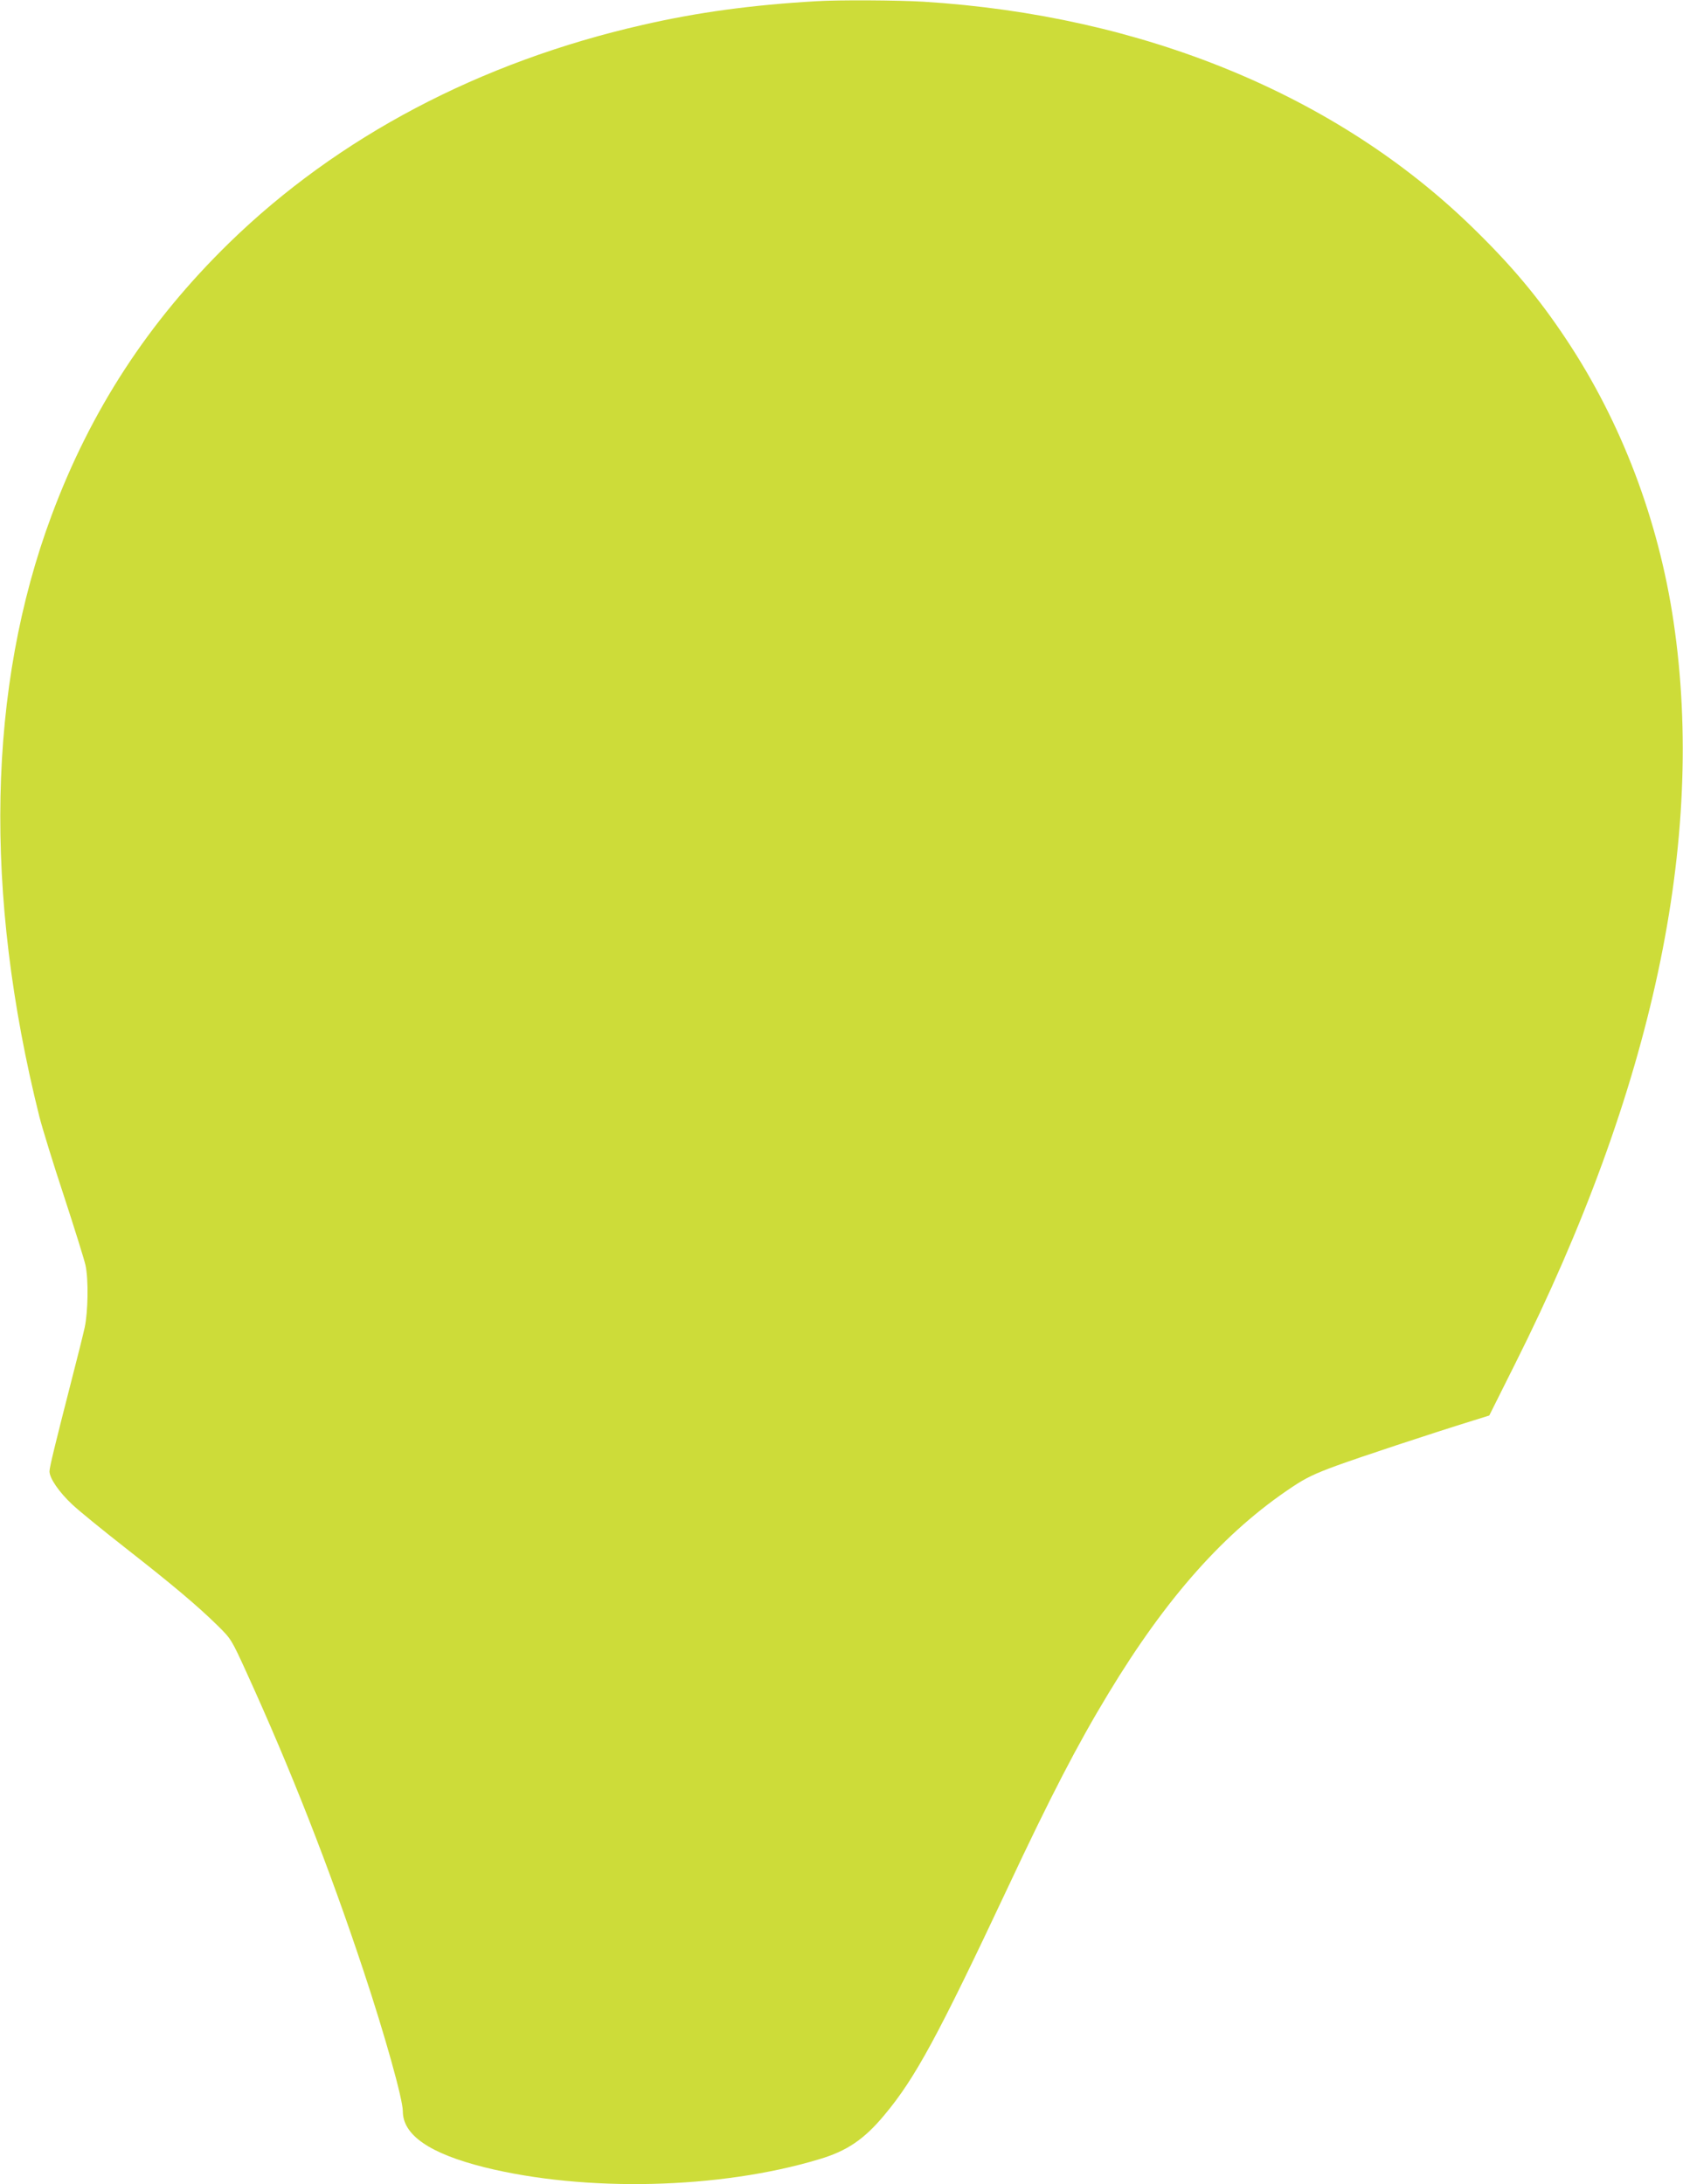 <?xml version="1.0" standalone="no"?>
<!DOCTYPE svg PUBLIC "-//W3C//DTD SVG 20010904//EN"
 "http://www.w3.org/TR/2001/REC-SVG-20010904/DTD/svg10.dtd">
<svg version="1.0" xmlns="http://www.w3.org/2000/svg"
 width="986pt" height="1280pt" viewBox="0 0 986 1280"
 preserveAspectRatio="xMidYMid meet">
<g transform="translate(0,1280) scale(0.1,-0.1)"
fill="#cddc39" stroke="none">
<path d="M4785 12793 c-381 -22 -697 -65 -1020 -139 -953 -217 -1785 -656
-2422 -1277 -474 -463 -811 -980 -1041 -1598 -375 -1007 -399 -2211 -71 -3524
17 -66 81 -275 144 -465 62 -190 119 -372 126 -405 18 -82 15 -273 -5 -365 -9
-41 -43 -178 -76 -305 -96 -375 -130 -513 -130 -537 0 -41 57 -123 133 -194
40 -38 183 -154 317 -259 272 -213 417 -335 535 -451 79 -78 81 -81 169 -274
259 -568 484 -1141 686 -1750 124 -373 230 -751 230 -822 0 -140 158 -248 477
-328 590 -147 1381 -129 1963 47 162 48 264 117 383 261 179 214 313 462 722
1332 250 533 408 838 588 1135 340 563 681 947 1076 1210 82 55 133 79 261
126 140 51 538 183 805 266 l90 28 151 302 c807 1610 1118 3068 929 4348 -88
597 -306 1171 -628 1655 -161 243 -320 433 -548 655 -797 778 -1933 1245
-3219 1325 -149 9 -497 11 -625 3z"/>
</g>
</svg>
